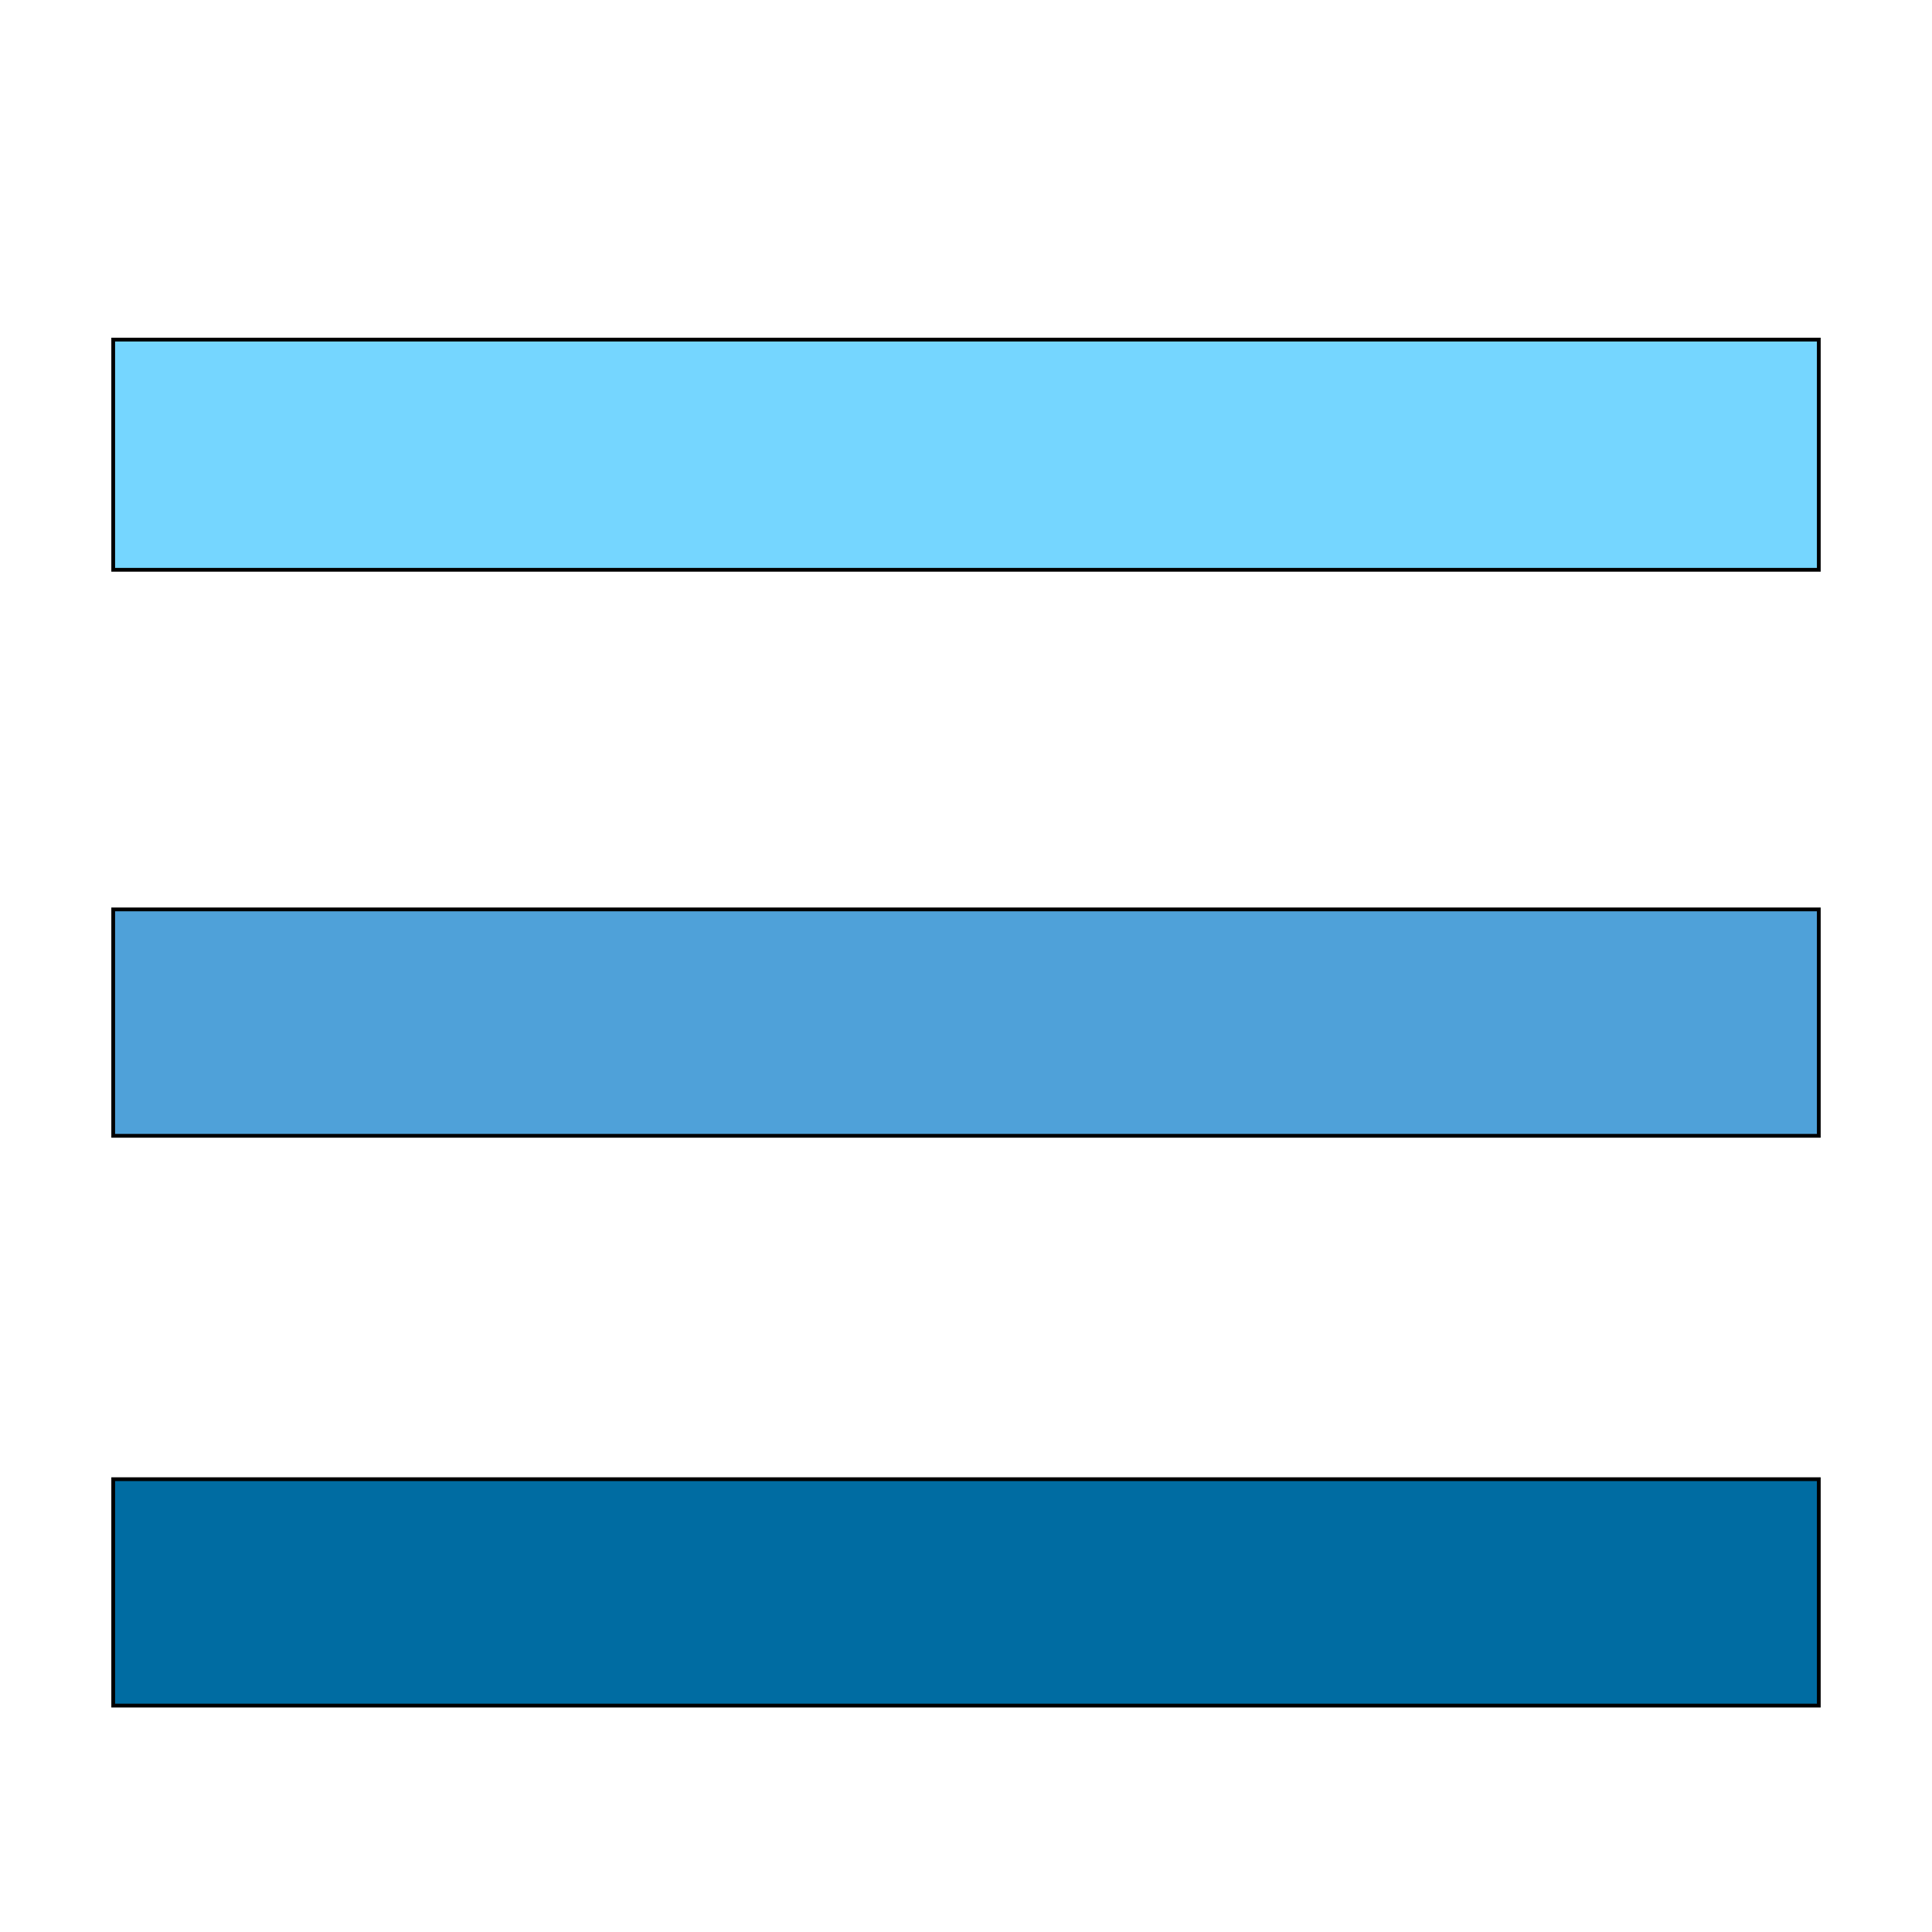 <svg id="th_the_menu" width="100%" height="100%" xmlns="http://www.w3.org/2000/svg" version="1.1" xmlns:xlink="http://www.w3.org/1999/xlink" xmlns:svgjs="http://svgjs.com/svgjs" preserveAspectRatio="xMidYMin slice" data-uid="the_menu" data-keyword="the_menu" viewBox="0 0 512 512" data-colors="[&quot;#75d6ff&quot;,&quot;#75d6ff&quot;,&quot;#4fa1d9&quot;,&quot;#006ca2&quot;]"><defs id="SvgjsDefs55786" fill="#75d6ff"></defs><path id="th_the_menu_0" d="M482 90L482 151L30 151L30 90Z " fill-rule="evenodd" fill="#75d6ff" stroke-width="1" stroke="#000000"></path><path id="th_the_menu_1" d="M30 301L482 301L482 241L30 241Z " fill-rule="evenodd" fill="#4fa1d9" stroke-width="1" stroke="#000000"></path><path id="th_the_menu_2" d="M30 452L482 452L482 392L30 392Z " fill-rule="evenodd" fill="#006ca2" stroke-width="1" stroke="#000000"></path></svg>